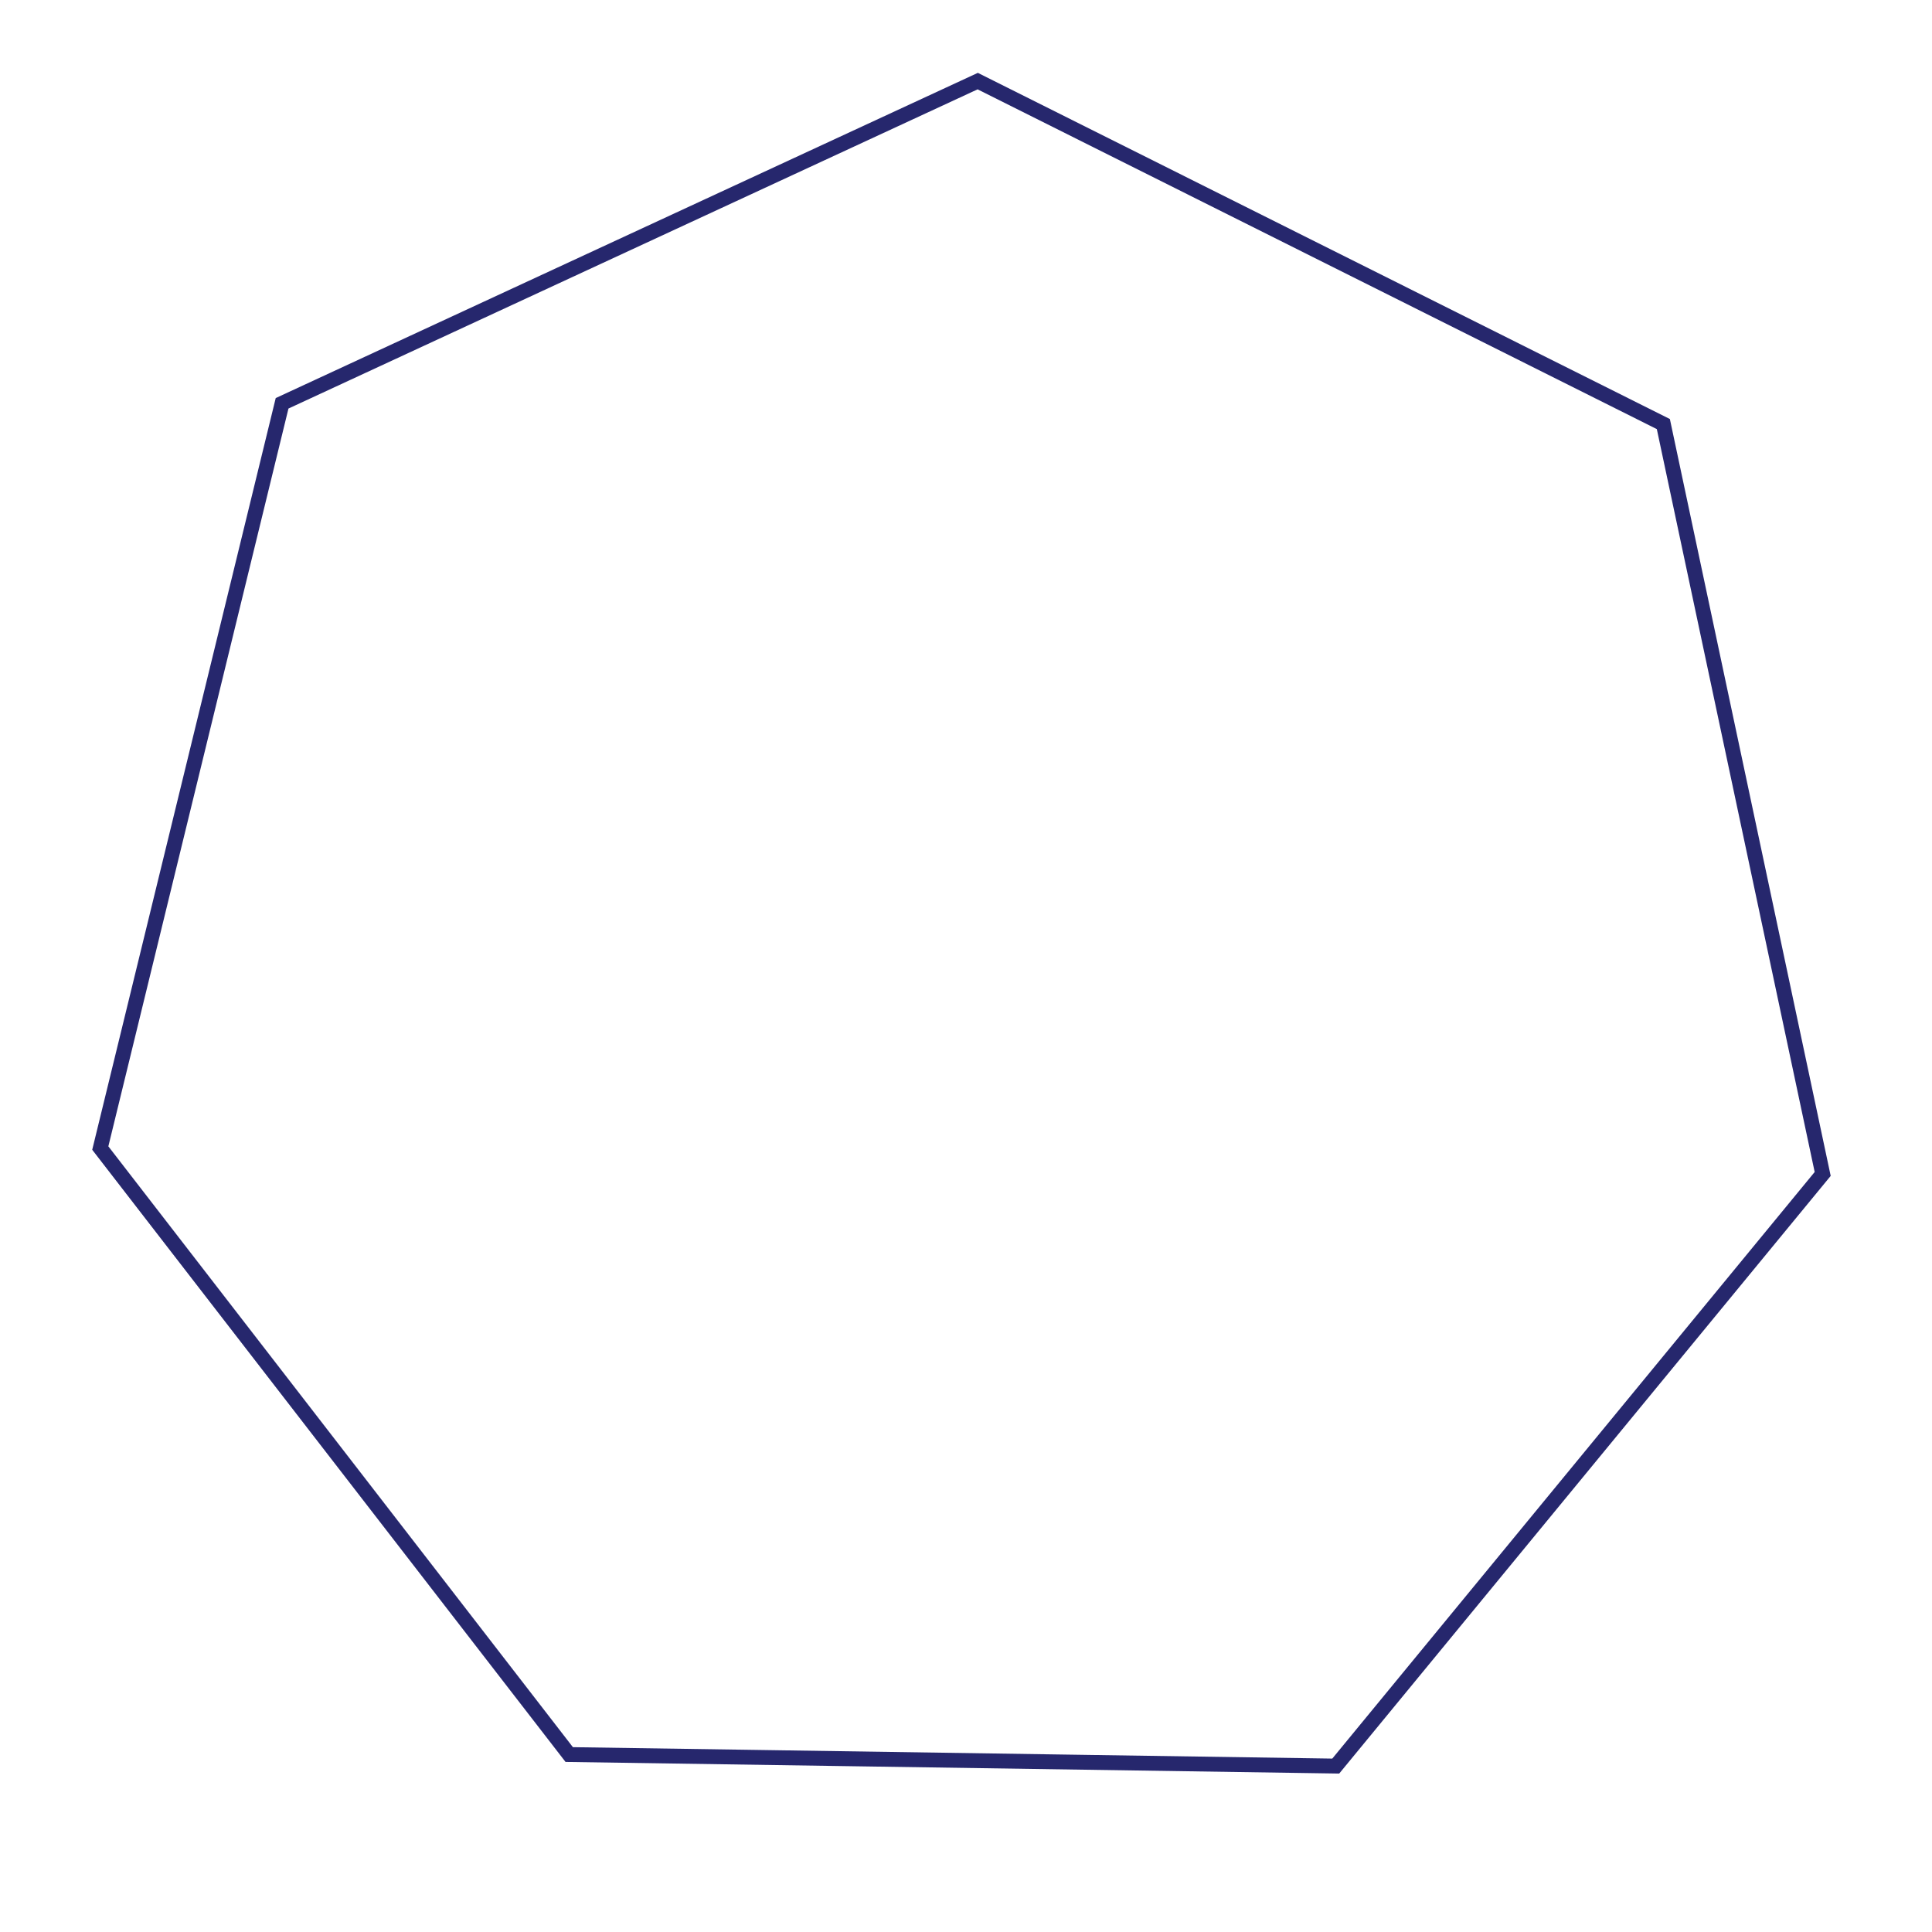 <svg width="260" height="260" viewBox="0 0 260 260" fill="none" xmlns="http://www.w3.org/2000/svg">
<path d="M37.963 54.275L131.578 10.914L223.846 57.069L245.289 157.985L179.759 237.67L76.602 236.119L13.496 154.5L37.963 54.275Z" stroke="#26276D" stroke-width="2"/>
</svg>
